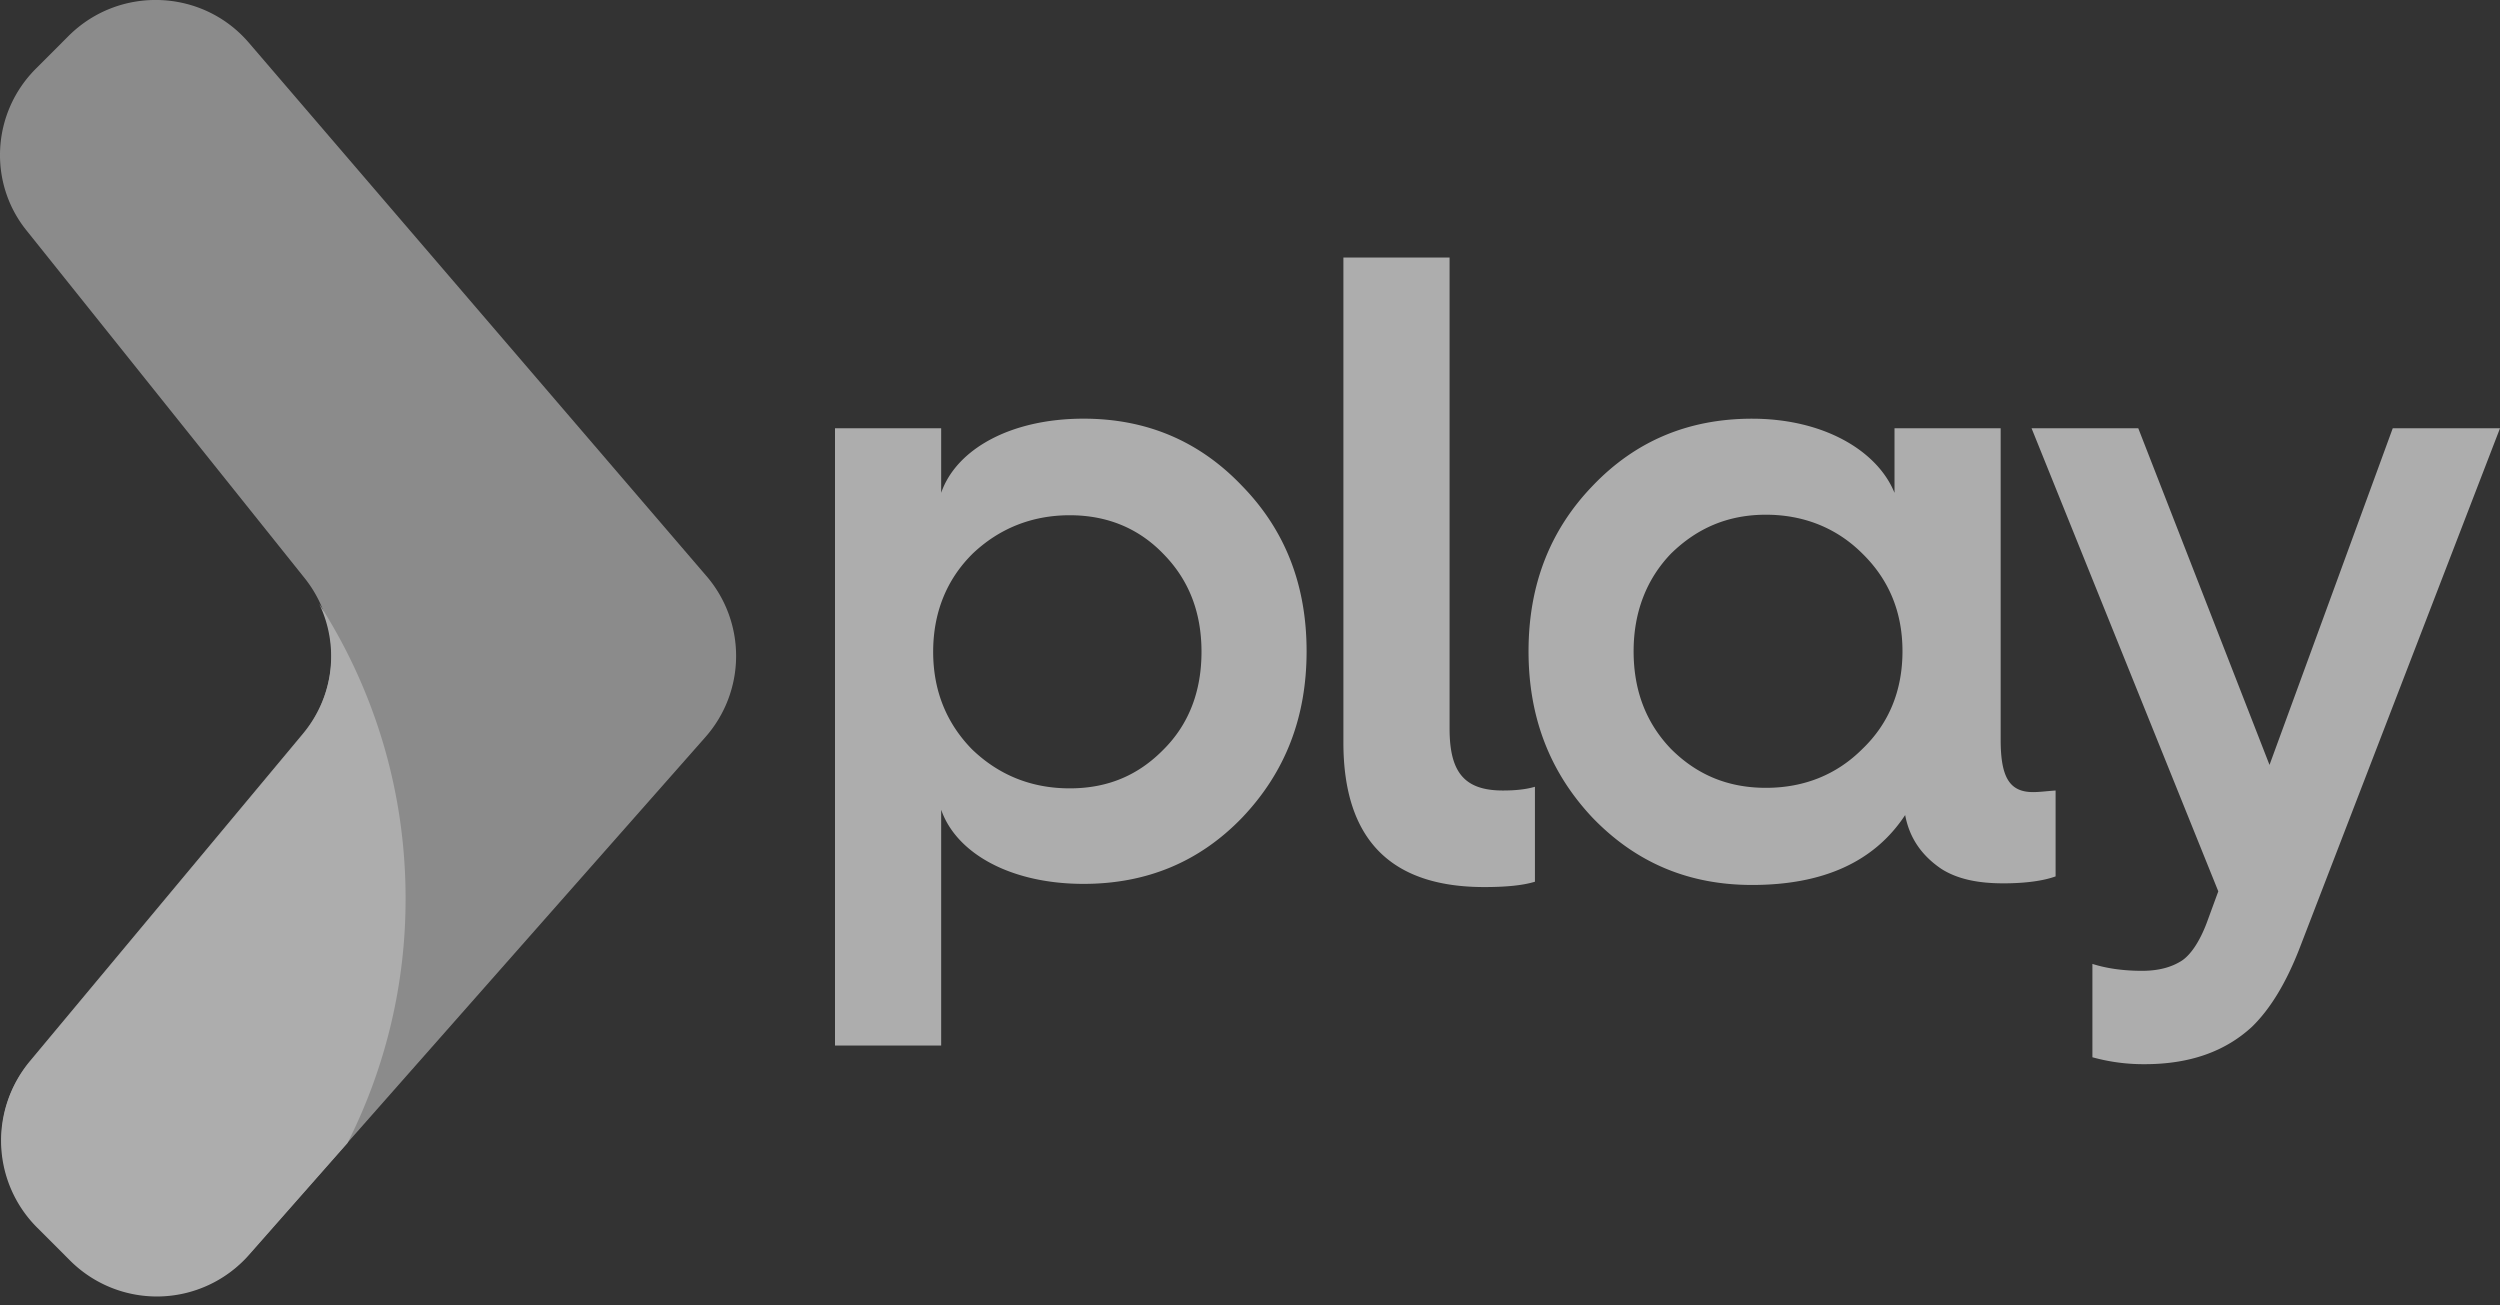 <?xml version="1.0" encoding="UTF-8"?> <svg xmlns="http://www.w3.org/2000/svg" width="113" height="59" viewBox="0 0 113 59" fill="none"><rect x="0" y="0" width="113" height="59" fill="#333333" stroke="none"/><g opacity=".6"><path d="M1.62 3.106L3.115 1.61c2.291-2.267 6.029-2.122 8.126.313l20.69 24.114a5.538 5.538 0 01-.049 7.282L11.265 56.685a5.549 5.549 0 01-8.077.242l-1.495-1.495c-2.026-2.026-2.17-5.257-.338-7.476L13.7 33.151a5.556 5.556 0 00.072-7.017L1.234 10.46C-.55 8.29-.38 5.107 1.62 3.106z" fill="#C7C7C7"></path><path d="M13.678 33.2L1.332 48.004a5.557 5.557 0 00.338 7.475l1.495 1.495a5.549 5.549 0 008.078-.241l4.461-5.064a24.393 24.393 0 002.628-11.068c0-4.92-1.446-9.477-3.906-13.31a5.48 5.48 0 01-.748 5.907zM42.54 47.257h-4.798V19.358h4.799v2.918c.675-1.953 3.11-3.352 6.438-3.352 2.845 0 5.233 1.013 7.162 3.038 1.953 2.002 2.917 4.485 2.917 7.475 0 2.99-.964 5.474-2.917 7.524-1.93 2.001-4.317 2.99-7.162 2.99-3.328 0-5.763-1.399-6.438-3.352v10.658zm1.4-22.208c-1.158 1.157-1.761 2.652-1.761 4.412 0 1.76.603 3.232 1.76 4.413 1.206 1.158 2.677 1.76 4.413 1.76 1.736 0 3.11-.602 4.244-1.76 1.157-1.157 1.712-2.652 1.712-4.413 0-1.76-.555-3.23-1.712-4.412-1.11-1.158-2.532-1.76-4.244-1.76-1.712 0-3.207.602-4.413 1.76zm16.782-13.407h4.799v21.292c0 1.953.65 2.797 2.411 2.797.555 0 1.037-.048 1.447-.169v4.292c-.555.17-1.326.241-2.29.241-4.245 0-6.367-2.17-6.367-6.534V11.64zm24.91 10.634v-2.918h4.798V33.44c0 1.712.41 2.363 1.47 2.363.29 0 .652-.048 1.013-.072v3.882c-.53.193-1.326.314-2.363.314-1.157 0-2.073-.193-2.797-.651-.892-.603-1.447-1.399-1.64-2.436C84.716 38.962 82.4 40 79.194 40c-2.845 0-5.233-.989-7.21-3.038-1.929-2.05-2.894-4.534-2.894-7.524s.965-5.473 2.894-7.475c1.953-2.05 4.365-3.038 7.21-3.038 3.231 0 5.667 1.447 6.438 3.352zM84.183 33.85c1.206-1.157 1.809-2.652 1.809-4.413 0-1.76-.603-3.23-1.809-4.412-1.157-1.158-2.652-1.76-4.364-1.76-1.712 0-3.11.602-4.292 1.76-1.11 1.157-1.688 2.652-1.688 4.412 0 1.76.554 3.232 1.688 4.413 1.157 1.157 2.556 1.76 4.292 1.76 1.736 0 3.207-.602 4.364-1.76zm10.393 9.718c.603.193 1.35.313 2.243.313.771 0 1.326-.169 1.76-.434.434-.265.844-.892 1.157-1.712l.531-1.447-8.44-20.93h4.823l5.932 15.216 5.57-15.216H113l-9.043 23.462c-.603 1.568-1.326 2.773-2.17 3.593-1.206 1.11-2.797 1.688-4.847 1.688a8.63 8.63 0 01-2.363-.313v-4.22z" fill="#fff"></path></g></svg> 